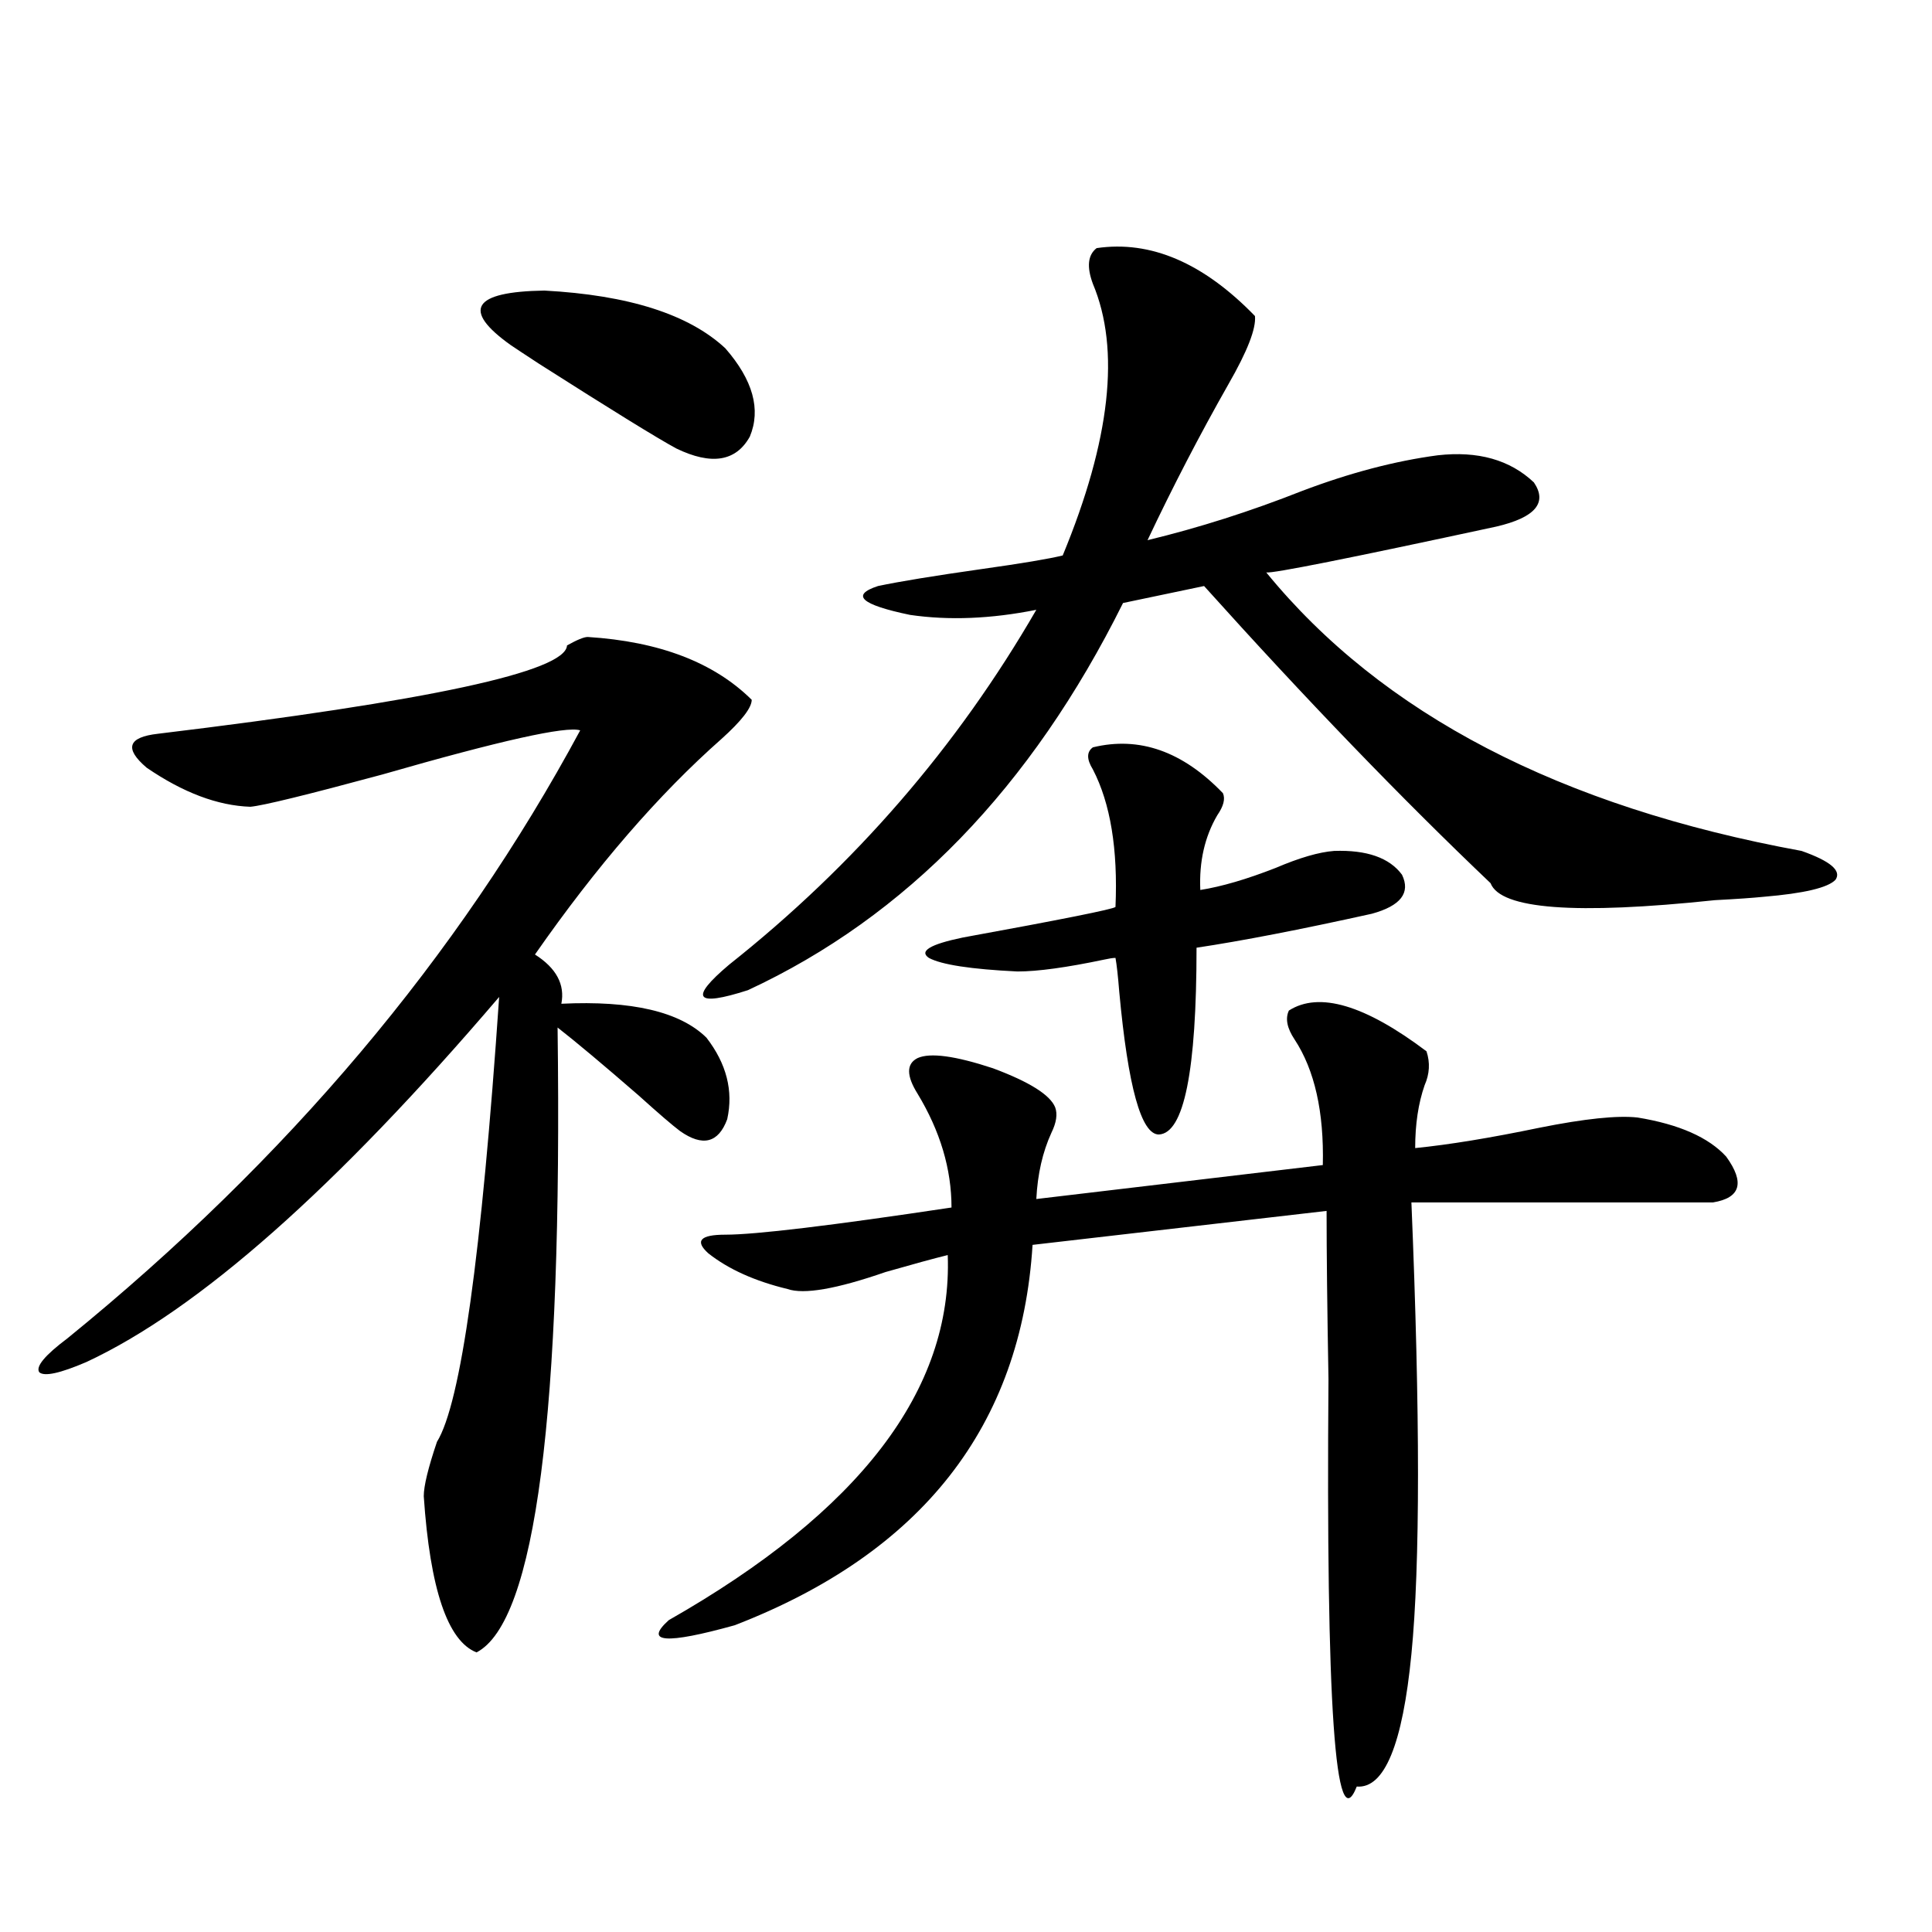 <?xml version="1.0" encoding="utf-8"?>
<!-- Generator: Adobe Illustrator 16.0.0, SVG Export Plug-In . SVG Version: 6.00 Build 0)  -->
<!DOCTYPE svg PUBLIC "-//W3C//DTD SVG 1.1//EN" "http://www.w3.org/Graphics/SVG/1.1/DTD/svg11.dtd">
<svg version="1.1" id="图层_1" xmlns="http://www.w3.org/2000/svg" xmlns:xlink="http://www.w3.org/1999/xlink" x="0px" y="0px"
	 width="1000px" height="1000px" viewBox="0 0 1000 1000" enable-background="new 0 0 1000 1000" xml:space="preserve">
<path d="M304.212,329.695c37.072,2.349,65.364,13.184,84.876,32.52c0,4.106-5.213,10.849-15.609,20.215
	c-32.529,28.716-64.724,65.918-96.583,111.621c11.052,7.031,15.609,15.532,13.658,25.488c36.417-1.758,61.462,4.106,75.12,17.578
	c10.396,13.485,13.979,27.548,10.731,42.188c-4.558,12.305-12.683,14.364-24.39,6.152c-3.902-2.925-11.066-9.077-21.463-18.457
	c-18.216-15.82-32.194-27.534-41.95-35.156c2.592,199.813-11.387,307.617-41.95,323.438c-14.969-5.864-24.069-32.821-27.316-80.859
	c0-5.273,2.271-14.64,6.829-28.125c12.348-19.913,23.079-96.68,32.194-230.273c-84.556,99.028-155.773,162.021-213.653,188.965
	c-13.658,5.864-21.798,7.622-24.39,5.273c-1.951-2.925,2.927-8.789,14.634-17.578C148.759,600.11,237.217,495.231,300.31,378.035
	c-7.164-2.335-41.31,5.273-102.437,22.852c-39.023,10.547-61.797,16.122-68.291,16.699c-16.92-0.577-34.801-7.319-53.657-20.215
	c-11.707-9.956-9.756-15.82,5.854-17.578c140.484-16.987,211.047-32.218,211.702-45.703
	C298.679,331.165,302.261,329.695,304.212,329.695z M375.43,180.281c14.299,16.411,18.536,31.641,12.683,45.703
	c-7.164,12.896-19.847,14.941-38.048,6.152c-9.756-5.273-33.505-19.913-71.218-43.945c-7.164-4.683-12.042-7.91-14.634-9.668
	c-25.365-18.155-19.512-27.534,17.561-28.125C325.34,152.747,356.559,162.703,375.43,180.281z M667.13,523.055
	c15.609-9.956,39.344-2.925,71.218,21.094c1.951,5.864,1.616,11.728-0.976,17.578c-3.262,9.38-4.878,20.215-4.878,32.52
	c17.561-1.758,39.023-5.273,64.389-10.547c23.414-4.683,40.319-6.44,50.73-5.273c21.463,3.516,36.737,10.259,45.853,20.215
	c9.756,13.485,7.47,21.396-6.829,23.73H730.543c4.543,109.575,4.543,187.509,0,233.789c-4.558,46.87-13.993,69.722-28.292,68.555
	c-11.066,28.125-15.944-42.188-14.634-210.938c-0.655-36.323-0.976-65.327-0.976-87.012L534.45,644.344
	c-5.854,93.755-57.239,159.384-154.143,196.875c-35.776,9.956-47.163,9.077-34.146-2.637
	c98.854-56.25,146.979-119.229,144.387-188.965c-7.164,1.758-17.896,4.696-32.194,8.789c-25.365,8.789-42.285,11.728-50.73,8.789
	c-16.92-4.093-30.578-10.245-40.975-18.457c-7.164-6.44-4.237-9.668,8.78-9.668c15.609,0,54.633-4.683,117.07-14.063
	c0-19.913-5.854-39.551-17.561-58.887c-5.854-9.366-5.854-15.519,0-18.457c6.494-2.925,19.512-1.167,39.023,5.273
	c18.856,7.031,29.588,13.774,32.194,20.215c1.296,3.516,0.641,7.91-1.951,13.184c-4.558,9.97-7.164,21.396-7.805,34.277
	l148.289-17.578c0.641-27.534-4.237-49.219-14.634-65.039C666.154,532.146,665.179,527.161,667.13,523.055z M649.569,163.582
	c0.641,6.454-3.902,18.169-13.658,35.156c-14.969,26.367-28.947,53.325-41.95,80.859c26.661-6.44,53.322-14.941,79.998-25.488
	c24.71-9.366,48.124-15.519,70.242-18.457c20.808-2.335,37.393,2.349,49.755,14.063c7.149,10.547,0.641,18.169-19.512,22.852
	c-76.096,16.411-115.774,24.321-119.021,23.73c59.831,73.251,152.191,121.289,277.066,144.141
	c14.954,5.273,20.808,10.259,17.561,14.941c-3.902,4.106-16.265,7.031-37.072,8.789c-5.854,0.591-14.313,1.181-25.365,1.758
	c-72.193,7.622-110.896,4.696-116.095-8.789c-46.188-43.945-95.607-95.21-148.289-153.809l-41.95,8.789
	c-47.483,95.513-112.192,162.31-194.142,200.391c-27.316,8.789-30.578,4.395-9.756-13.184
	c65.029-51.554,118.046-112.788,159.021-183.691c-23.414,4.696-45.212,5.575-65.364,2.637
	c-25.365-5.273-30.898-10.245-16.585-14.941c11.052-2.335,28.933-5.273,53.657-8.789c20.808-2.925,34.786-5.273,41.95-7.031
	c24.71-59.766,29.908-106.636,15.609-140.625c-3.262-8.789-2.606-14.941,1.951-18.457
	C595.577,124.333,622.894,136.048,649.569,163.582z M565.669,386.824c24.055-5.851,46.493,2.06,67.315,23.73
	c1.296,2.938,0.32,6.743-2.927,11.426c-6.509,11.138-9.436,24.032-8.78,38.672c11.052-1.758,24.055-5.562,39.023-11.426
	c12.348-5.273,22.438-8.198,30.243-8.789c16.905-0.577,28.612,3.516,35.121,12.305c4.543,9.38-0.655,16.122-15.609,20.215
	c-37.072,8.212-67.315,14.063-90.729,17.578c0,63.872-6.509,96.103-19.512,96.68c-9.115,0-15.944-24.609-20.487-73.828
	c-0.655-8.198-1.311-14.063-1.951-17.578c-1.311,0-3.262,0.302-5.854,0.879c-19.512,4.106-34.48,6.152-44.877,6.152
	c-24.069-1.167-39.358-3.516-45.853-7.031c-5.213-3.516,0.641-7.031,17.561-10.547c51.371-9.366,77.712-14.64,79.022-15.82
	c1.296-29.883-2.606-53.613-11.707-71.191C562.407,392.977,562.407,389.173,565.669,386.824z"/>
</svg>
